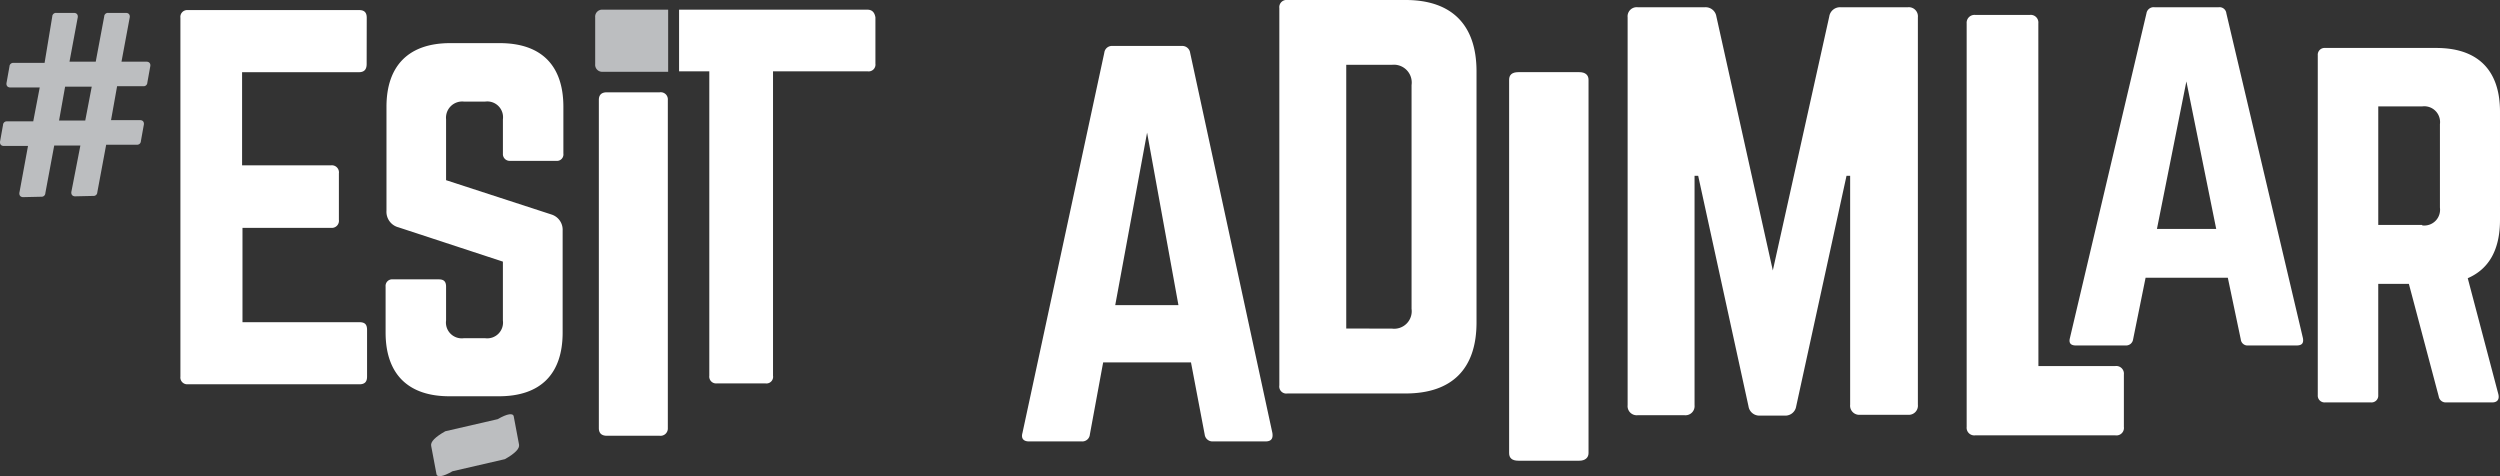<svg xmlns="http://www.w3.org/2000/svg" viewBox="0 0 154.246 29.38"><rect x="0" y="0" width="154.246" height="29.38" fill="#333333" stroke="none"/><defs><style>.a{fill:#bcbec0;}.b{fill:#fff;}</style></defs><g transform="translate(-931 -3672.745)"><g transform="translate(931 3673.541)"><path class="a" d="M9.09,6.21c.174,0,.274.124.224.323L9.14,7.5a.229.229,0,0,1-.249.224H7.274L6.9,9.816H8.692c.174,0,.274.124.224.323l-.174.97a.229.229,0,0,1-.249.224H6.6l-.547,2.935a.229.229,0,0,1-.249.224l-1.119.025c-.174,0-.274-.124-.224-.323l.547-2.811H3.394l-.547,2.935a.229.229,0,0,1-.249.224l-1.119.025c-.174,0-.274-.124-.224-.323l.522-2.835H.285c-.174,0-.274-.124-.224-.323l.174-.97a.229.229,0,0,1,.249-.224H2.1L2.5,7.8H.683C.509,7.8.41,7.677.459,7.478l.174-.97a.229.229,0,0,1,.249-.224H2.8l.473-2.86A.229.229,0,0,1,3.519,3.2H4.613c.174,0,.274.124.224.323l-.5,2.686H5.956l.522-2.786A.229.229,0,0,1,6.727,3.2H7.821c.174,0,.274.124.224.323l-.5,2.686ZM4.066,7.752,3.693,9.841H5.309l.4-2.089Z" transform="translate(-0.049 -3.2)"/></g><path class="b" d="M265.355,35.8a.484.484,0,0,1-.5-.423l-.846-4.452H258.59l-.821,4.452a.468.468,0,0,1-.5.423h-3.258c-.323,0-.5-.174-.4-.522l5.049-23.454a.474.474,0,0,1,.522-.423h4.253a.488.488,0,0,1,.522.423l5.074,23.454c.05.323-.05.522-.423.522ZM261.3,16.748l-1.965,10.645h3.9Z" transform="translate(740.473 3664.18)"/><path class="b" d="M317.4.5a.446.446,0,0,1,.5-.5h7.288c2.86,0,4.378,1.542,4.378,4.4V19.9c0,2.86-1.517,4.377-4.378,4.377H317.9a.436.436,0,0,1-.5-.5Zm6.939,19.773a1.081,1.081,0,0,0,1.219-1.219V5.248A1.1,1.1,0,0,0,324.339,4h-2.811V20.271Z" transform="translate(692.533 3672.745)"/><path class="b" d="M378.728,17.9c.373,0,.572.174.572.473V41.4c0,.3-.224.473-.572.473h-3.756c-.4,0-.572-.174-.572-.473V18.373c0-.3.174-.473.572-.473Z" transform="translate(649.71 3659.297)"/><path class="b" d="M421.086,1.8a.564.564,0,0,1,.622.622v23.9a.564.564,0,0,1-.622.622h-2.935a.564.564,0,0,1-.622-.622V12.2h-.224L414.2,26.423a.673.673,0,0,1-.7.572h-1.542a.673.673,0,0,1-.7-.572L408.153,12.2h-.224V26.349a.564.564,0,0,1-.622.622h-2.885a.564.564,0,0,1-.622-.622V2.422a.564.564,0,0,1,.622-.622h4.154a.673.673,0,0,1,.7.572l3.482,15.669,3.482-15.669a.672.672,0,0,1,.7-.572h4.154Z" transform="translate(627.622 3671.392)"/><path class="b" d="M492.327,25.364h4.751a.472.472,0,0,1,.522.522v3.233a.462.462,0,0,1-.522.522h-8.656a.472.472,0,0,1-.522-.522V4.222a.484.484,0,0,1,.522-.522H491.8a.472.472,0,0,1,.522.522Z" transform="translate(564.44 3669.965)"/><path class="b" d="M524.43,22.668a.415.415,0,0,1-.448-.373l-.8-3.805h-5.074l-.771,3.805a.434.434,0,0,1-.448.373H513.81q-.485,0-.373-.448l4.726-20.047a.449.449,0,0,1,.5-.373h3.955a.421.421,0,0,1,.473.373l4.726,20.047c.05.3-.05.448-.4.448ZM520.625,6.376l-1.816,9.1h3.656Z" transform="translate(545.271 3671.392)"/><path class="b" d="M586.242,22.5c0,1.841-.672,3.034-1.99,3.606l1.89,7.163c.075.323-.075.5-.373.5h-2.835a.439.439,0,0,1-.473-.373l-1.841-6.939h-1.89v6.865a.418.418,0,0,1-.448.448h-2.835a.418.418,0,0,1-.448-.448V12.348a.418.418,0,0,1,.448-.448h6.865c2.562,0,3.93,1.368,3.93,3.93Zm-4.8.348a.974.974,0,0,0,1.094-1.094V16.6a.974.974,0,0,0-1.094-1.094h-2.711v7.312h2.711Z" transform="translate(499.004 3663.804)"/><g transform="translate(967.948 3678.44)"><path class="b" d="M152.356,22.9a.439.439,0,0,1,.5.473V43.618a.451.451,0,0,1-.5.473H149.1c-.348,0-.5-.174-.5-.473V23.373c0-.3.149-.473.5-.473Z" transform="translate(-148.6 -22.9)"/></g><g transform="translate(954.791 3675.406)"><path class="b" d="M102.739,10.7c2.562,0,3.93,1.368,3.93,3.93v2.885a.4.4,0,0,1-.448.448h-2.835a.418.418,0,0,1-.448-.448V15.4a.974.974,0,0,0-1.094-1.094h-1.318A1,1,0,0,0,99.431,15.4v3.756l6.492,2.114a.985.985,0,0,1,.7.995v6.293c0,2.562-1.368,3.93-3.93,3.93H99.63c-2.537,0-3.93-1.368-3.93-3.93V25.723a.406.406,0,0,1,.448-.448h2.835c.3,0,.448.124.448.448v2.089a.974.974,0,0,0,1.094,1.094h1.318a.974.974,0,0,0,1.094-1.094V24.181L96.5,22.067a.99.99,0,0,1-.746-1.02V14.63c0-2.562,1.393-3.93,3.93-3.93Z" transform="translate(-95.7 -10.7)"/><path class="a" d="M106.984,104.721c-.05-.249.249-.547.871-.9l3.233-.746c.6-.348.97-.4.995-.149l.323,1.716c.05.249-.249.547-.871.9l-3.233.746c-.6.348-.97.4-.995.149Z" transform="translate(-104.173 -79.874)"/></g><g transform="translate(942.131 3673.366)"><path class="b" d="M56.291,5.833c0,.3-.124.5-.473.5H48.605v5.745h5.5a.439.439,0,0,1,.473.5v2.86a.439.439,0,0,1-.473.5H48.63v5.82h7.213c.348,0,.473.149.473.473v2.885c0,.3-.124.473-.473.473H45.223a.42.42,0,0,1-.423-.473V2.973a.42.42,0,0,1,.423-.473h10.6c.348,0,.473.174.473.473Z" transform="translate(-44.8 -2.5)"/></g><path class="b" d="M180.115,2.4H168.5V6.205h1.865V24.984a.421.421,0,0,0,.473.473h2.985a.411.411,0,0,0,.473-.473V6.205h5.845a.421.421,0,0,0,.473-.473V2.873C180.563,2.574,180.414,2.4,180.115,2.4Z" transform="translate(804.398 3670.942)"/><path class="a" d="M152.2,2.4h-4.029a.432.432,0,0,0-.473.473V5.758a.432.432,0,0,0,.473.473H152.2Z" transform="translate(820.024 3670.942)"/></g></svg>